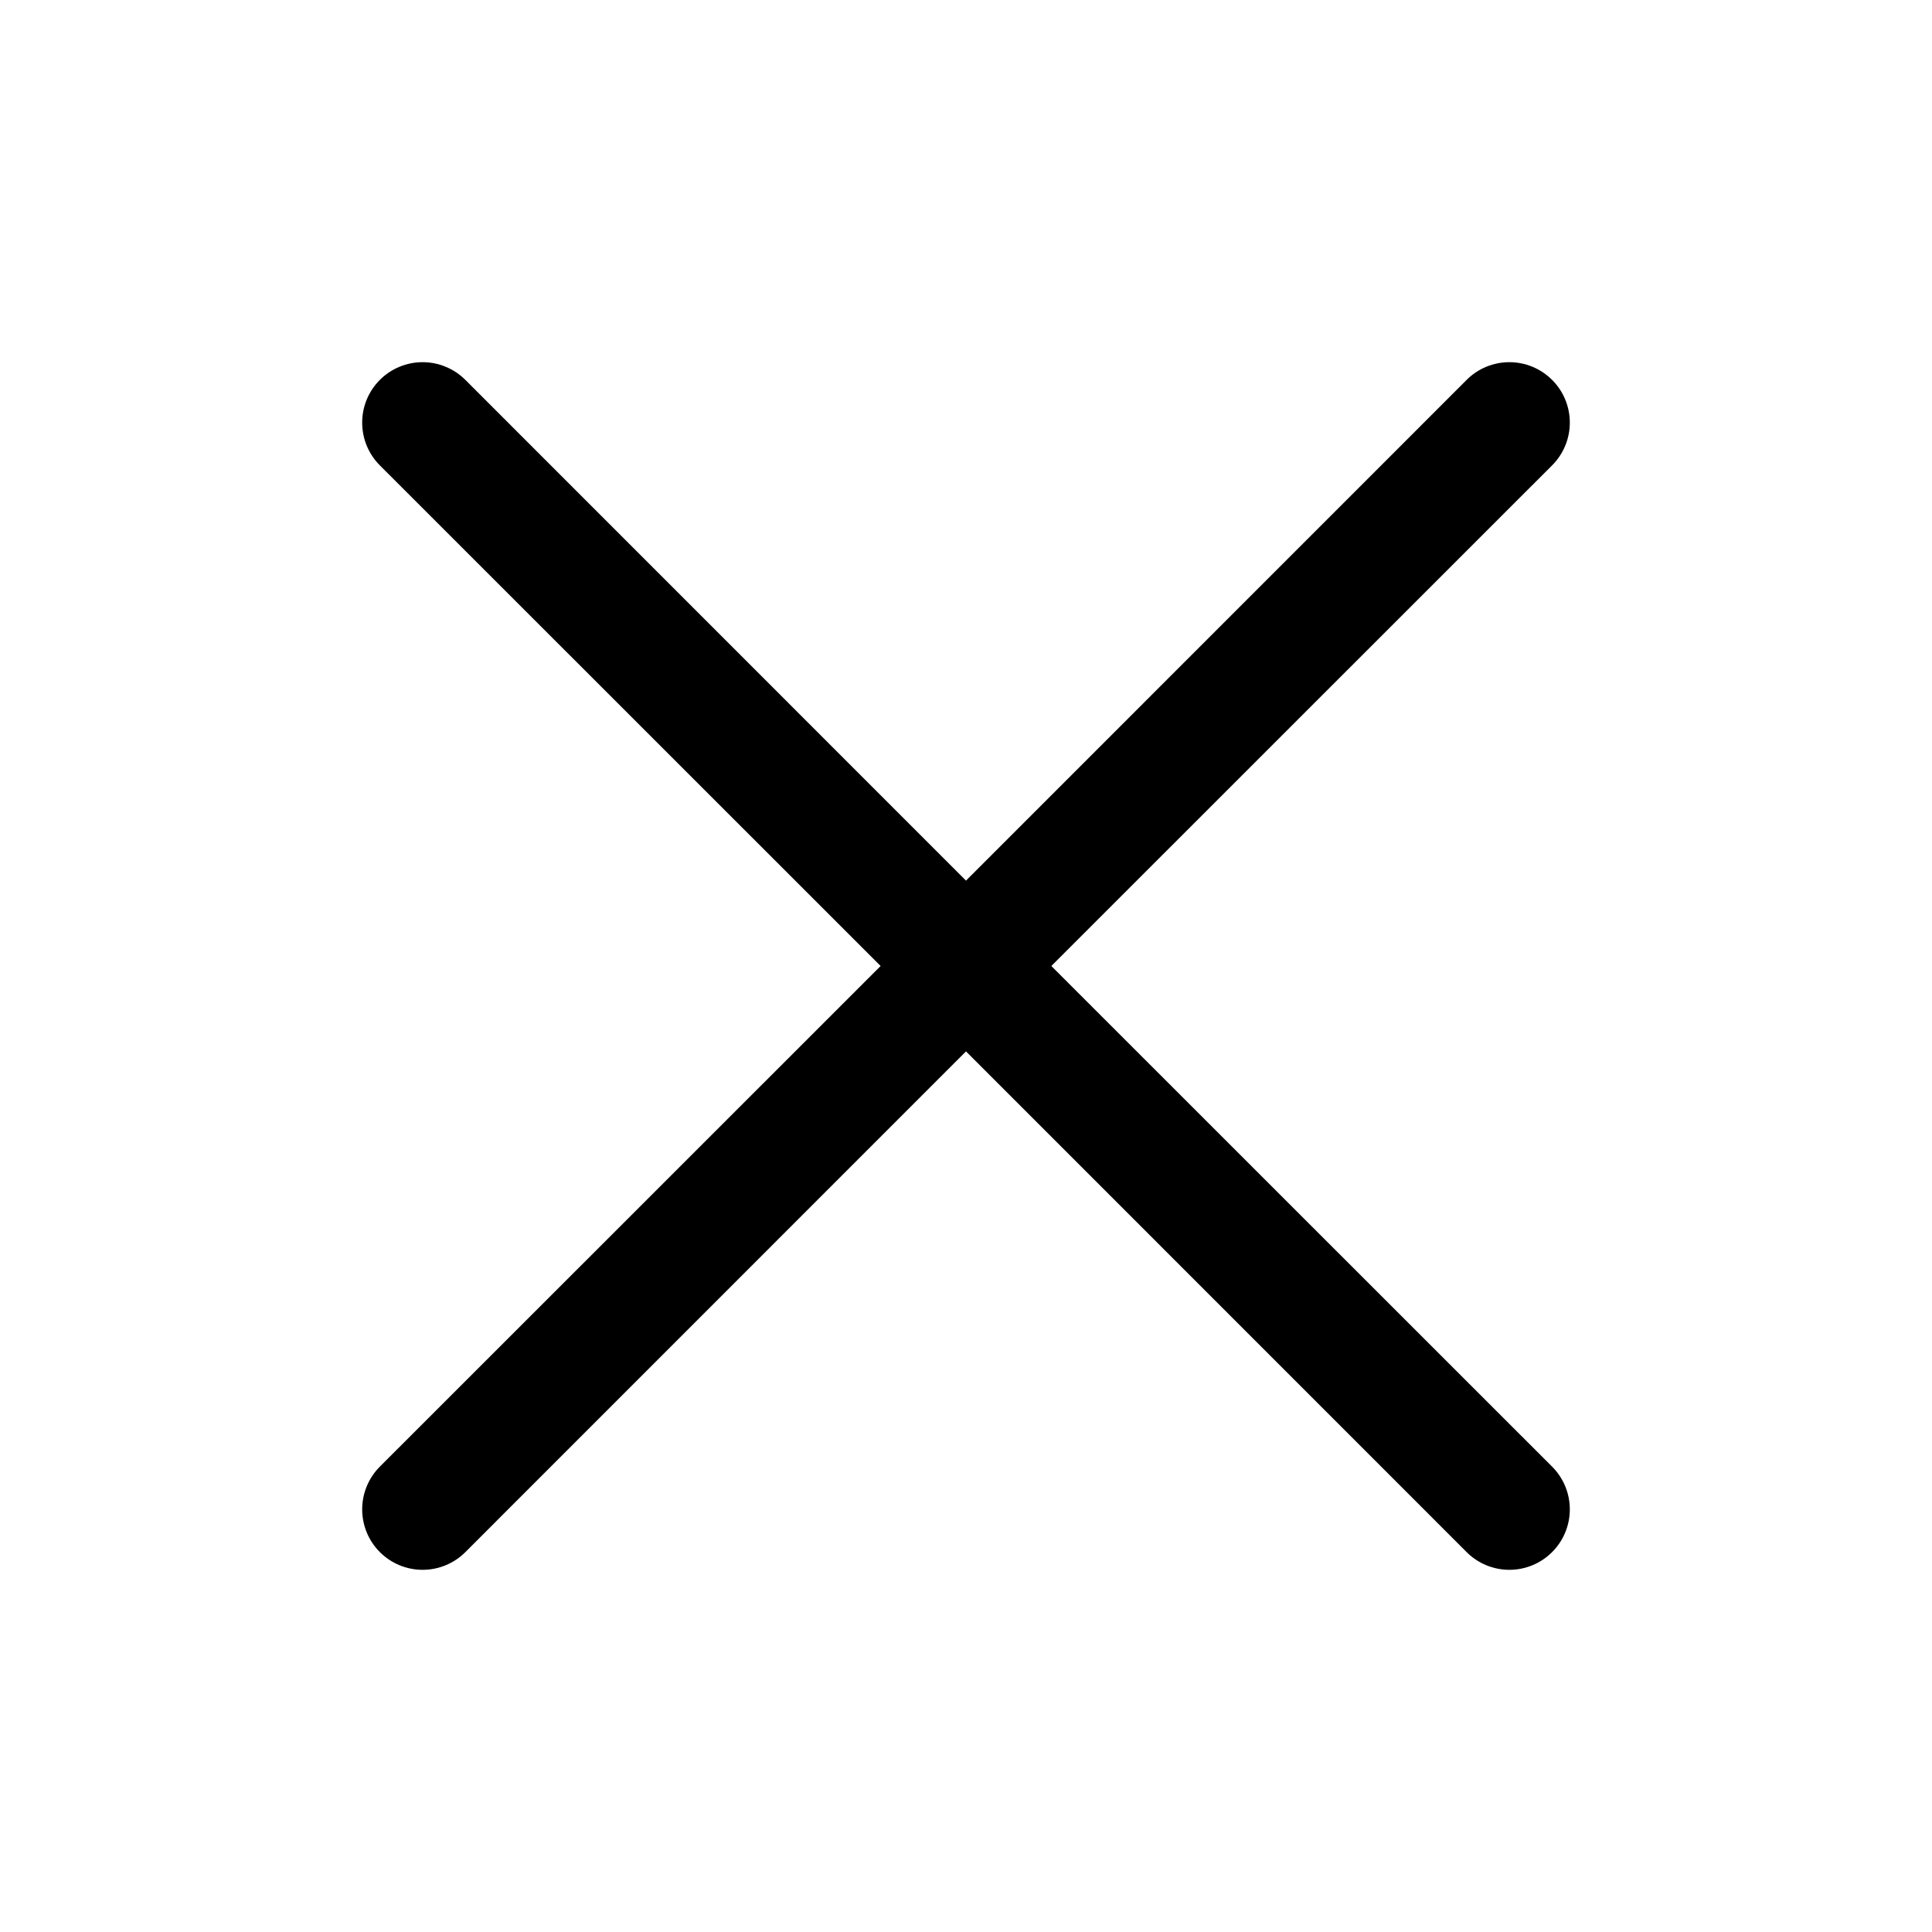 <svg width="41" height="41" viewBox="0 0 41 41" fill="none" xmlns="http://www.w3.org/2000/svg">
<path d="M18.688 20.5L8.061 9.876C7.942 9.757 7.848 9.615 7.783 9.46C7.719 9.304 7.686 9.137 7.686 8.969C7.686 8.8 7.719 8.633 7.783 8.478C7.848 8.322 7.942 8.181 8.061 8.062C8.18 7.942 8.322 7.848 8.477 7.784C8.633 7.719 8.8 7.686 8.968 7.686C9.137 7.686 9.304 7.719 9.459 7.784C9.615 7.848 9.756 7.942 9.876 8.062L20.5 18.688L31.124 8.062C31.364 7.821 31.691 7.686 32.031 7.686C32.371 7.686 32.697 7.821 32.938 8.062C33.179 8.302 33.314 8.629 33.314 8.969C33.314 9.309 33.179 9.635 32.938 9.876L22.311 20.5L32.938 31.124C33.179 31.365 33.314 31.691 33.314 32.031C33.314 32.371 33.179 32.698 32.938 32.938C32.697 33.179 32.371 33.314 32.031 33.314C31.691 33.314 31.364 33.179 31.124 32.938L20.5 22.312L9.876 32.938C9.635 33.179 9.309 33.314 8.968 33.314C8.628 33.314 8.302 33.179 8.061 32.938C7.821 32.698 7.686 32.371 7.686 32.031C7.686 31.691 7.821 31.365 8.061 31.124L18.688 20.5Z" fill="black"/>
</svg>
